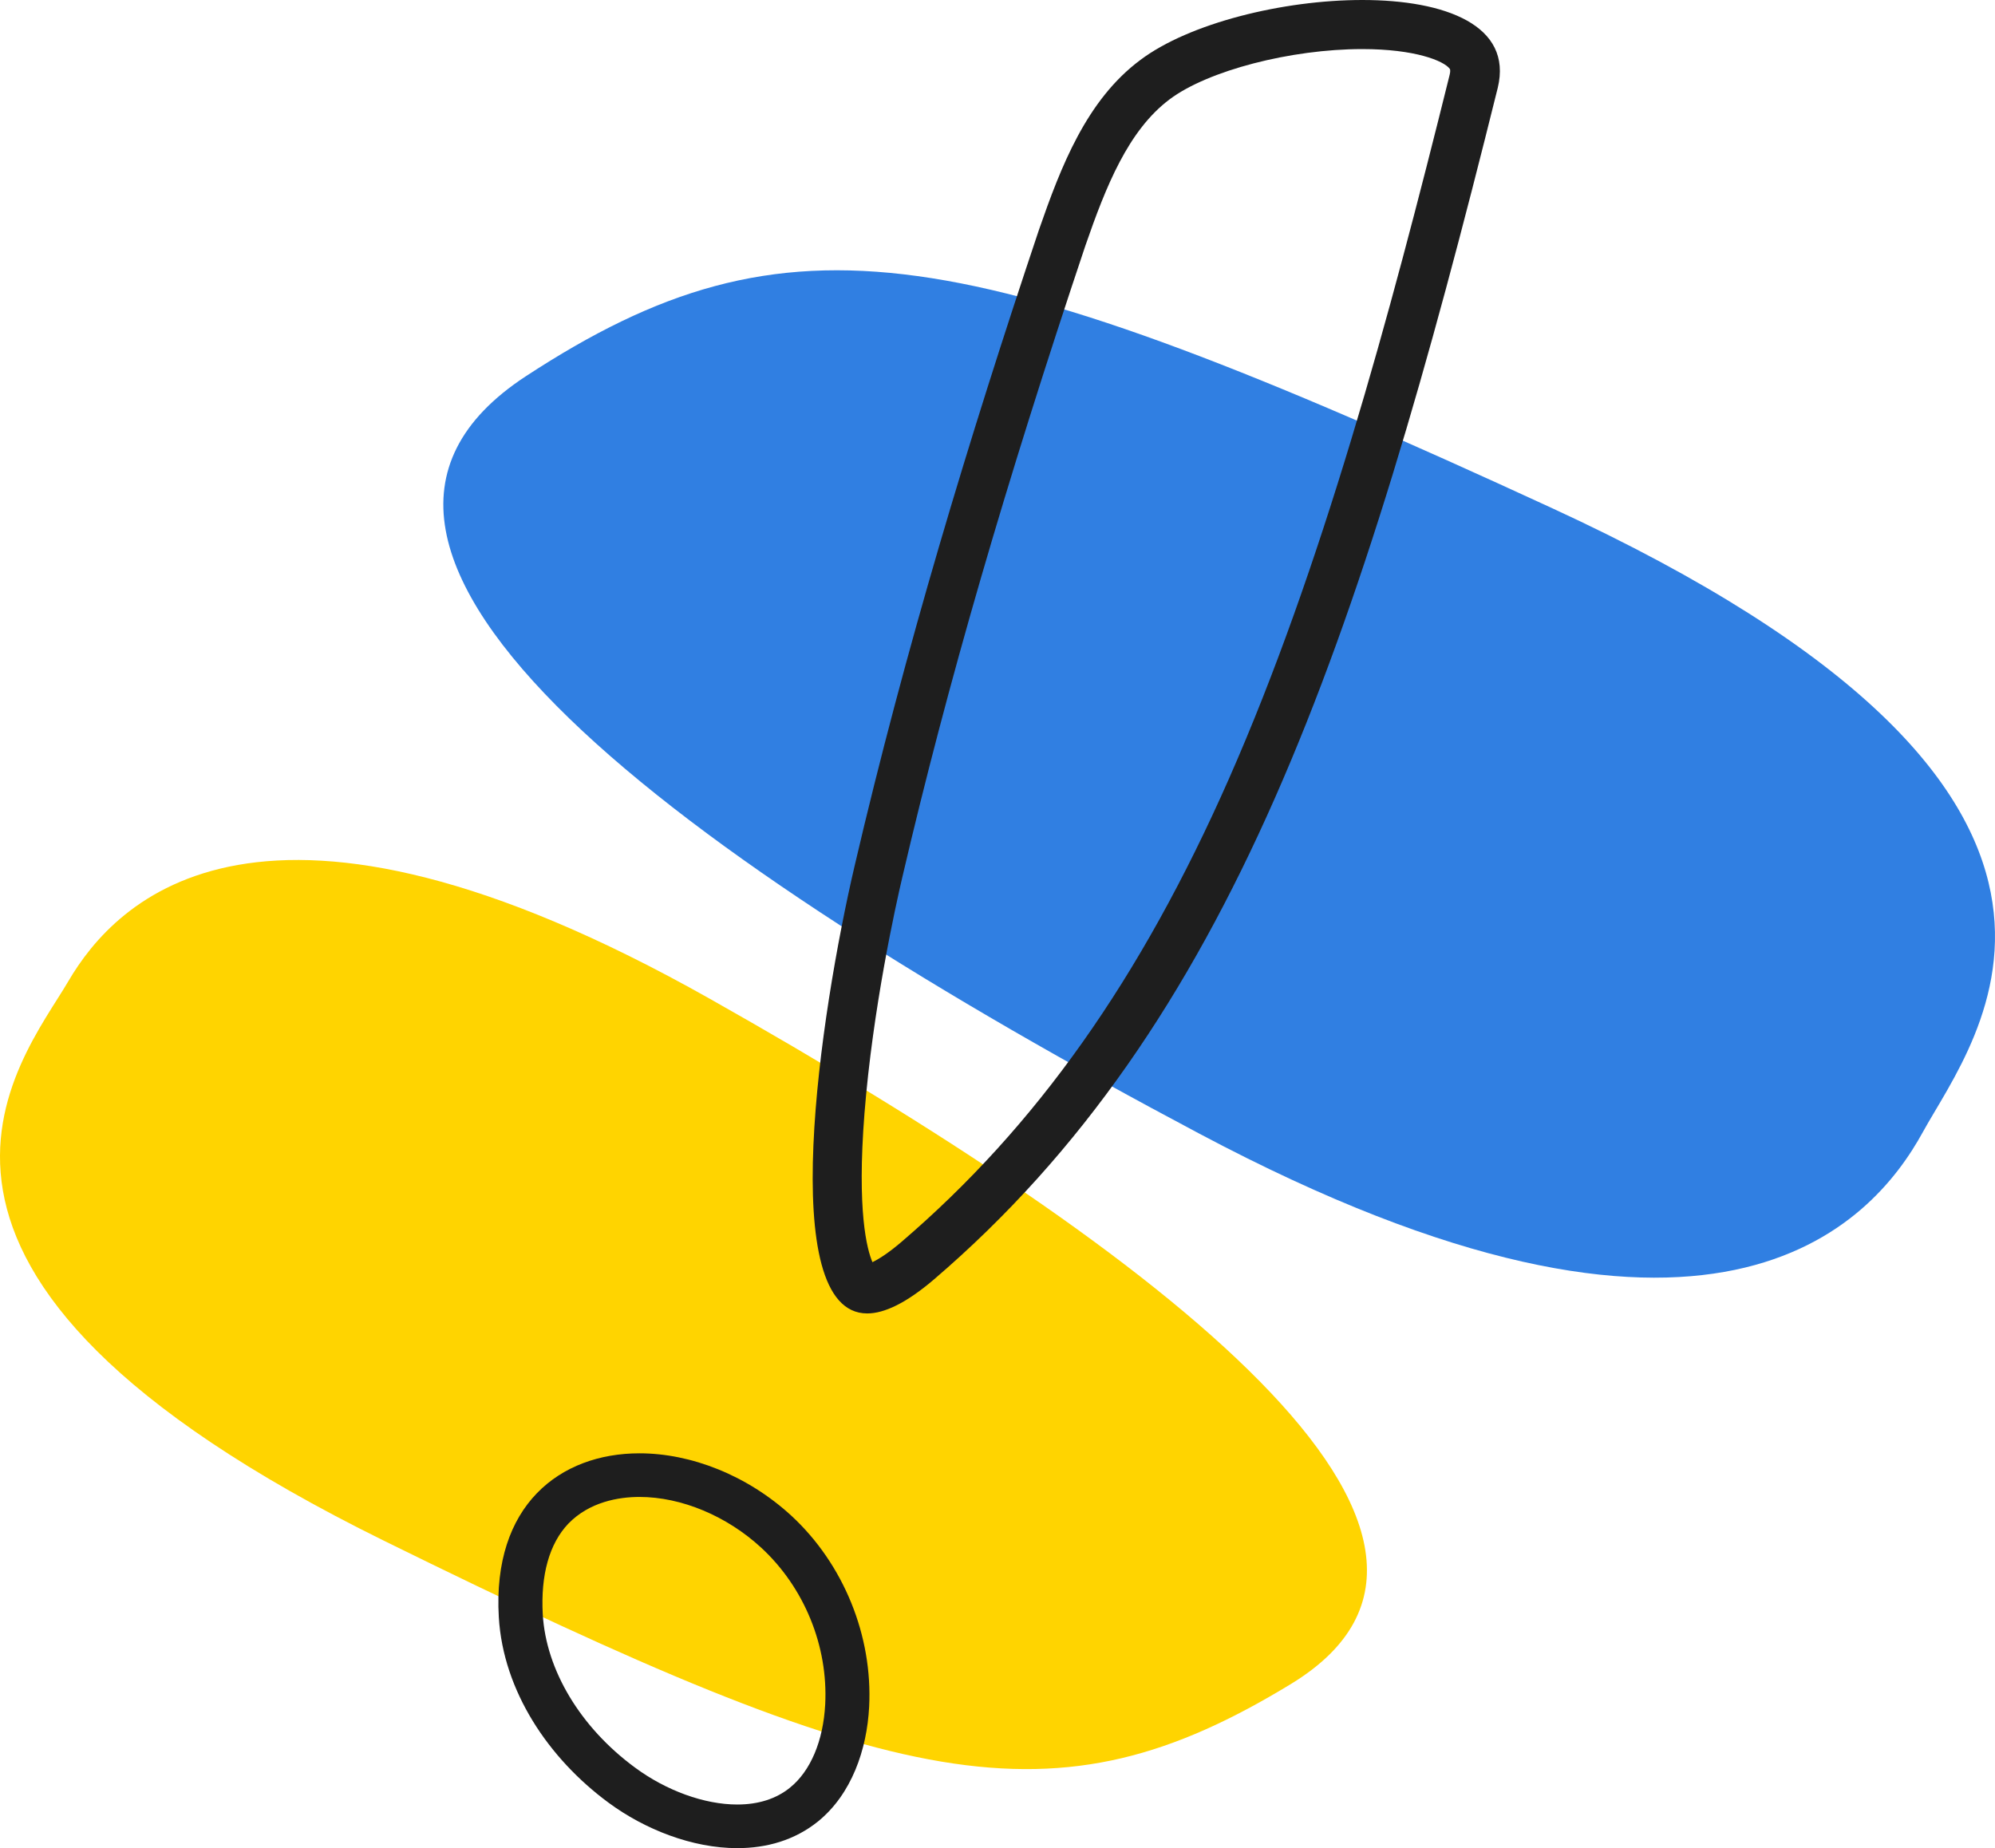 <?xml version="1.0" encoding="UTF-8"?> <svg xmlns="http://www.w3.org/2000/svg" width="544" height="504" viewBox="0 0 544 504" fill="none"> <path d="M193.63 272.415C70.888 203.166 31.373 245.826 18.627 267.601C5.58 289.894 -44.581 346.627 104.704 420.172C244.991 489.273 287.28 498.679 352.063 459.203C417.82 419.061 316.372 341.664 193.63 272.415Z" fill="#FFD400"></path> <path d="M327.041 309.156C467.216 383.626 510.542 333.88 524.335 308.71C538.427 283.021 593.297 216.941 423.139 138.536C263.176 64.809 215.277 55.602 143.391 102.601C70.305 150.416 186.792 234.76 327.041 309.156Z" fill="#307FE2"></path> <path d="M371.478 13.384C385.862 13.384 393.653 16.582 395.301 18.738C395.601 19.11 395.376 20.077 395.226 20.672C378.895 86.553 360.24 155.334 335.143 212.293C311.02 267.02 282.552 307.248 245.693 338.776C241.947 341.973 239.4 343.46 237.901 344.204C236.403 340.709 233.631 330.299 235.729 303.604C237.976 275.2 244.194 247.092 246.067 239.136C258.354 186.49 274.236 131.837 295.962 66.997C301.58 50.787 307.649 35.543 318.961 27.066C329.375 19.259 351.925 13.384 371.478 13.384ZM371.478 0C349.827 0 324.28 6.32 310.945 16.359C296.261 27.29 289.294 45.433 283.301 62.684C264.122 119.865 246.741 177.419 233.032 236.162C223.592 276.538 211.381 358.183 236.478 358.183C241.123 358.183 247.116 355.358 254.608 348.963C335.368 279.884 370.579 176.378 408.412 23.943C412.532 6.915 394.103 0 371.478 0Z" fill="#1E1E1E"></path> <path d="M174.373 408.227C185.836 408.227 198.197 413.432 207.561 422.057C219.323 432.914 225.841 448.901 225.017 464.813C224.493 474.703 221.046 482.957 215.428 487.493C211.682 490.541 206.812 492.103 201.044 492.103C192.054 492.103 181.64 488.31 173.1 481.99C158.266 471.059 148.902 455.444 148.003 440.275C147.403 429.493 149.801 420.942 154.97 415.514C160.738 409.565 168.68 408.227 174.373 408.227ZM174.373 396.329C152.722 396.329 134.218 410.457 136.016 441.019C137.215 461.17 149.576 479.536 165.908 491.582C175.872 498.944 188.832 504 201.044 504C209.06 504 216.701 501.844 223.069 496.713C232.209 489.277 236.404 477.157 237.004 465.408C237.978 446.075 230.036 426.519 215.802 413.357C203.741 402.278 188.383 396.329 174.373 396.329Z" fill="#1E1E1E"></path> </svg> 